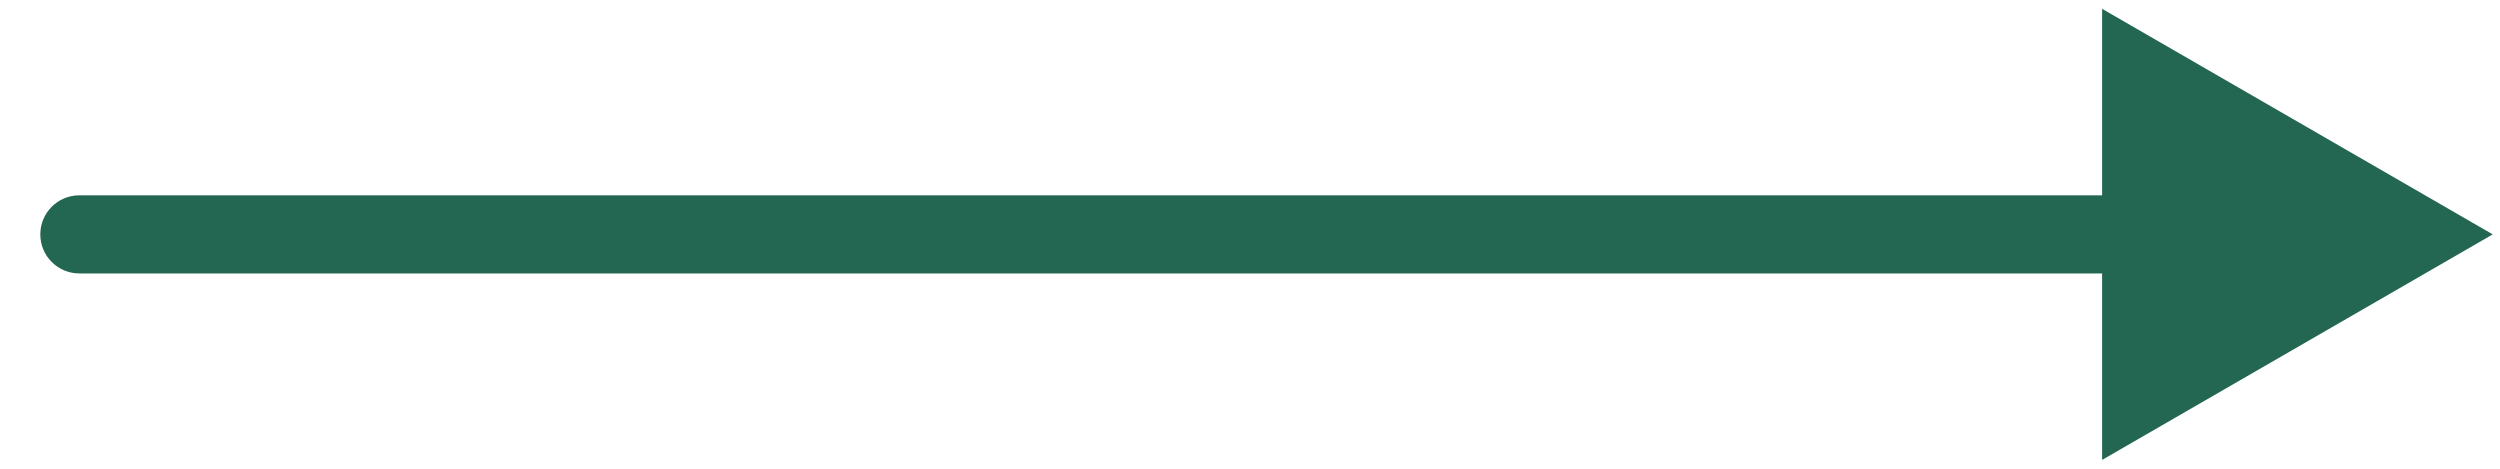 <svg width="32" height="6" viewBox="0 0 32 6" fill="none" xmlns="http://www.w3.org/2000/svg">
<path d="M1.016 2.5C0.739 2.5 0.516 2.724 0.516 3C0.516 3.276 0.739 3.5 1.016 3.5V2.5ZM31.907 3L26.907 0.113V5.887L31.907 3ZM1.016 3.5H27.407V2.5H1.016V3.5Z" fill="#236651"/>
</svg>

